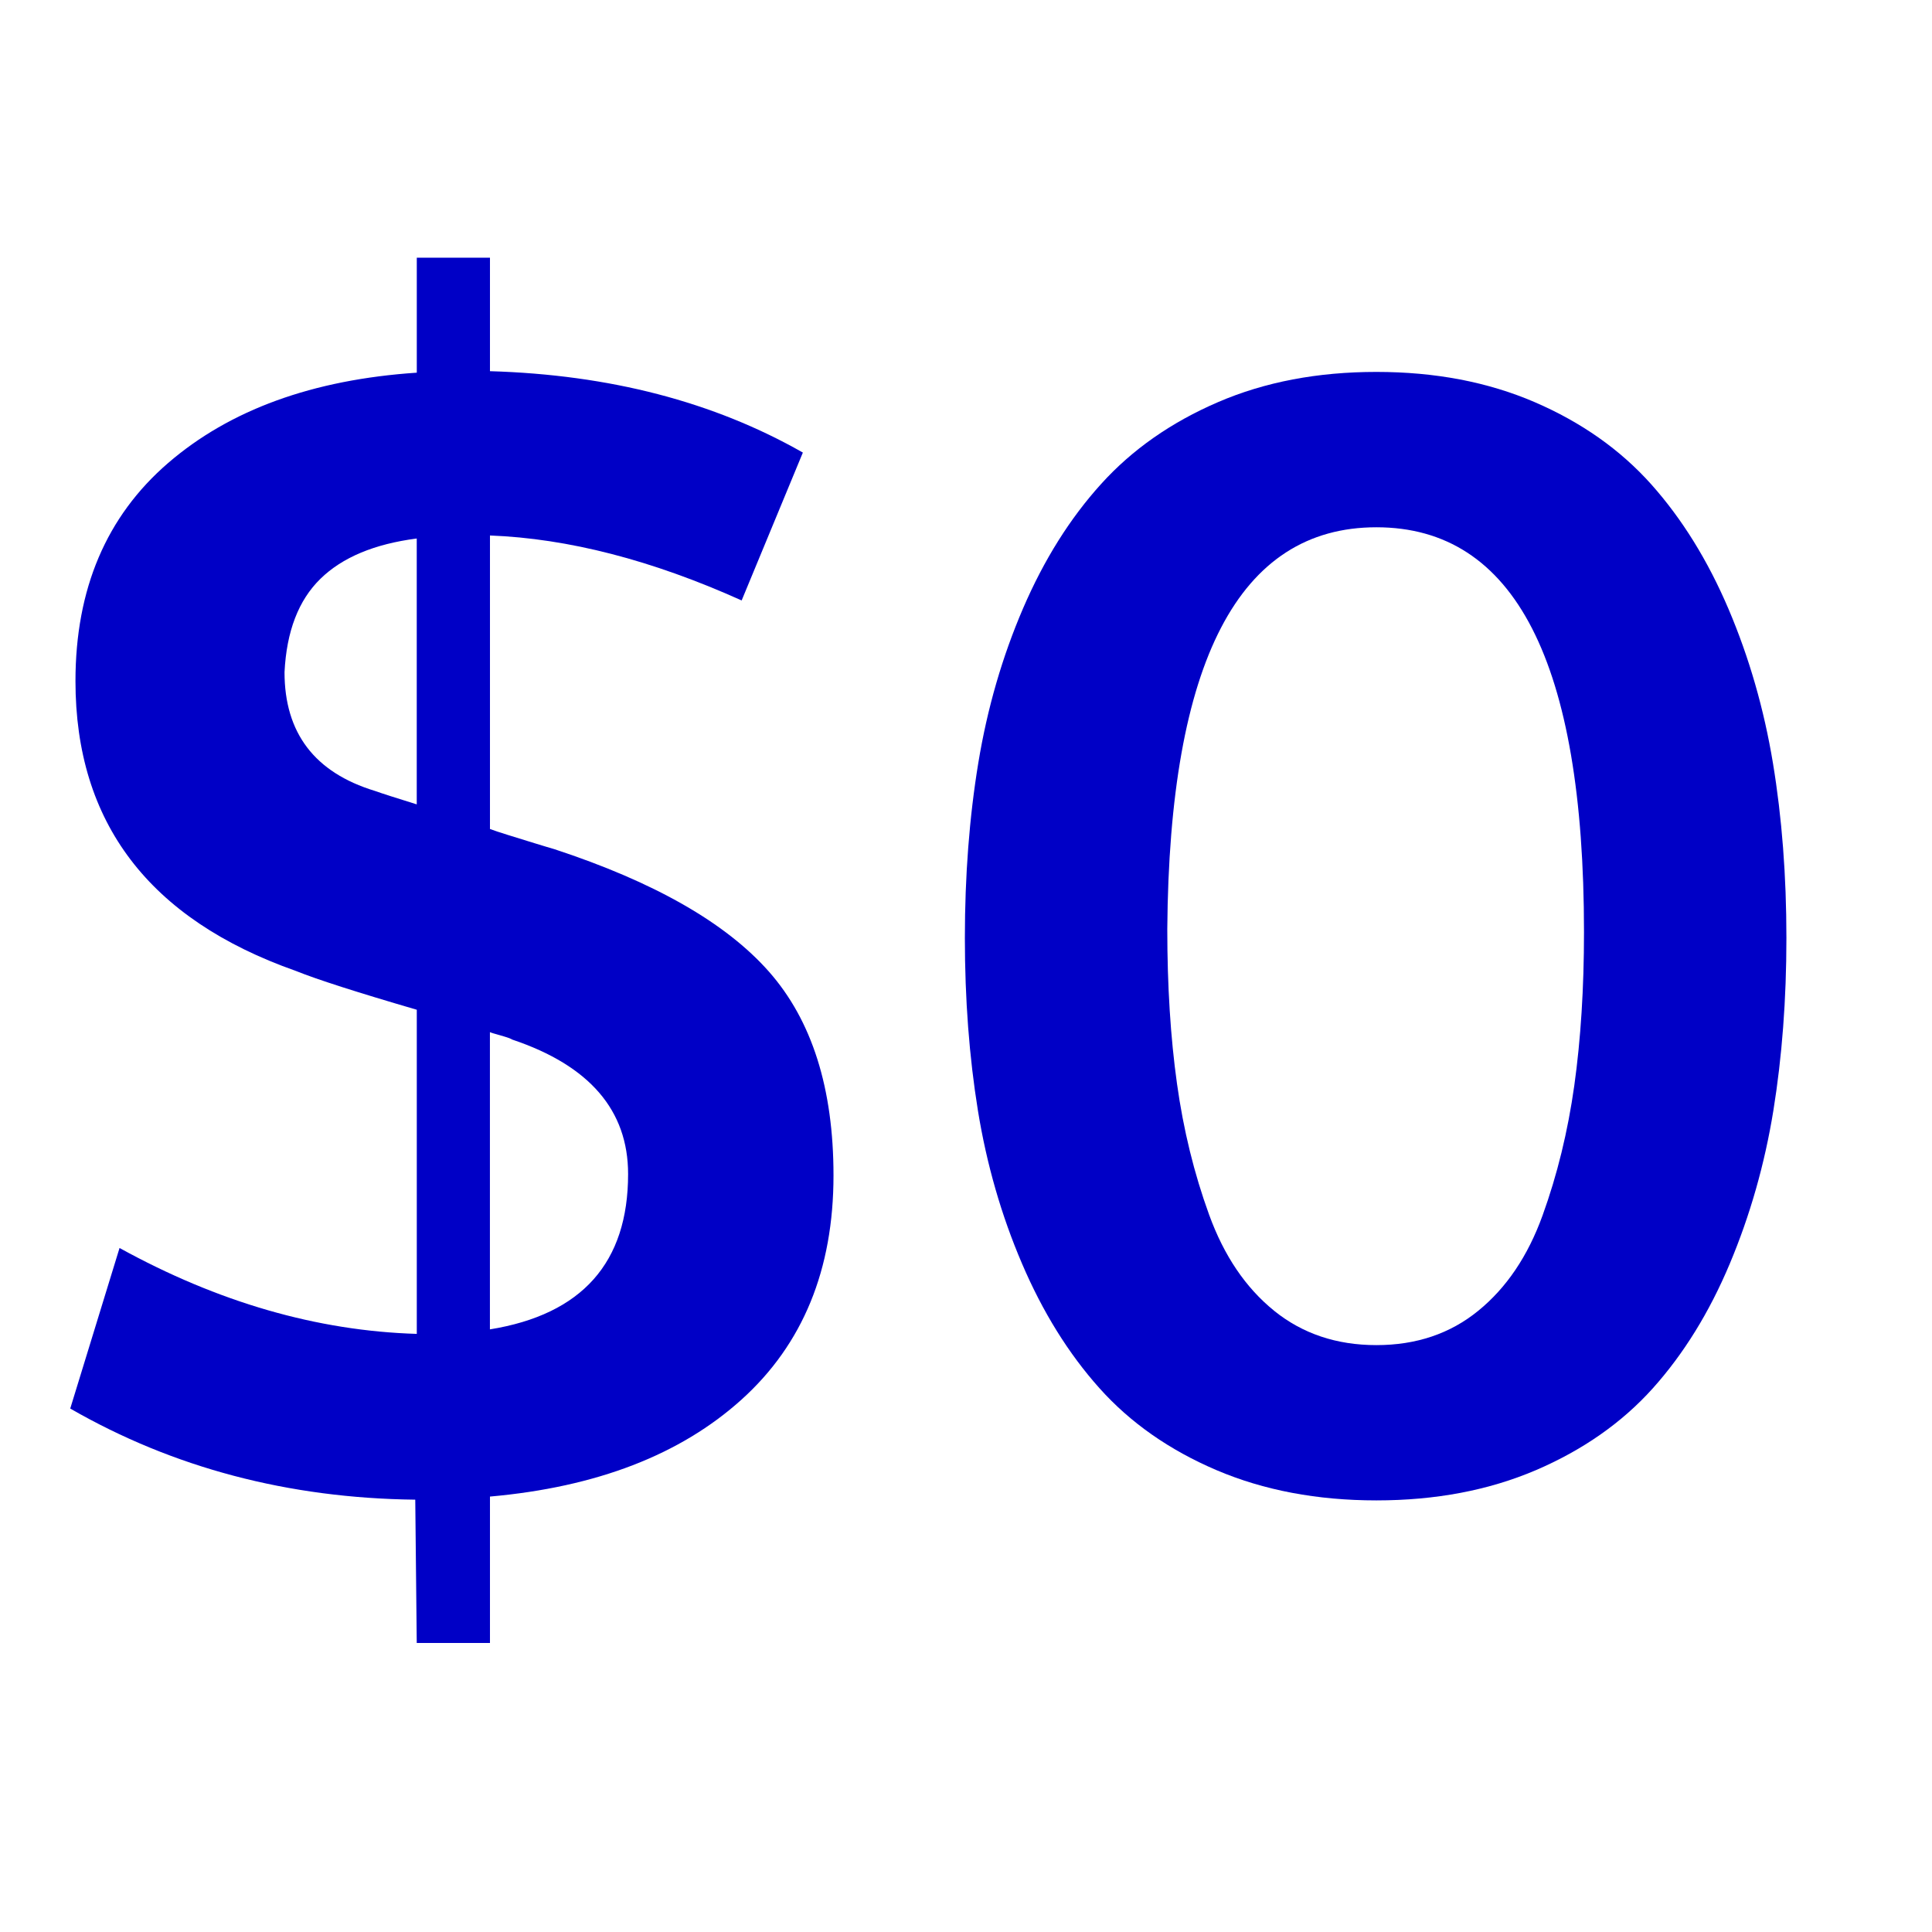 <?xml version="1.0" encoding="UTF-8"?>
<svg id="Layer_1" xmlns="http://www.w3.org/2000/svg" width="48" height="48" viewBox="0 0 48 48">
  <path d="M10.354,40.821l-.037-3.562c-3.154-.037-6.012-.791-8.572-2.264l1.225-3.989c2.449,1.349,4.911,2.06,7.385,2.134v-8.053c-1.484-.433-2.486-.755-3.006-.965-3.649-1.287-5.474-3.687-5.474-7.2,0-2.288.767-4.094,2.301-5.418,1.534-1.323,3.593-2.072,6.179-2.245v-2.857h1.818v2.82c2.969.087,5.56.761,7.774,2.022l-1.521,3.674c-2.227-1.002-4.311-1.54-6.253-1.614v7.292c.099.037.247.087.445.148.198.062.417.13.659.204s.405.124.492.148c2.486.816,4.264,1.831,5.334,3.043,1.07,1.212,1.605,2.9,1.605,5.065,0,2.338-.761,4.193-2.282,5.566s-3.606,2.177-6.253,2.412v3.637h-1.818ZM10.354,19.984v-6.605c-1.052.136-1.85.47-2.394,1.002-.544.532-.841,1.305-.891,2.319,0,1.509.748,2.493,2.245,2.95.173.062.52.173,1.039.334ZM12.172,33.028c2.288-.371,3.433-1.657,3.433-3.859,0-1.583-.959-2.696-2.876-3.34-.037-.024-.133-.059-.288-.103-.155-.043-.245-.07-.269-.083v7.385Z" fill="#0000c6"/>
  <path d="M38.158,36.526c-1.17.5-2.49.751-3.962.751s-2.796-.251-3.971-.751c-1.176-.502-2.146-1.182-2.913-2.041-.768-.86-1.407-1.89-1.92-3.09-.514-1.2-.879-2.468-1.096-3.804-.216-1.336-.324-2.765-.324-4.287,0-1.546.111-2.997.334-4.351s.594-2.635,1.113-3.841,1.166-2.236,1.939-3.089c.772-.854,1.74-1.531,2.903-2.032,1.162-.501,2.474-.751,3.934-.751s2.771.25,3.934.751c1.162.501,2.127,1.182,2.895,2.041.767.86,1.407,1.893,1.921,3.099.513,1.206.881,2.483,1.104,3.832.223,1.349.334,2.796.334,4.342,0,1.522-.108,2.951-.324,4.287-.217,1.336-.579,2.606-1.086,3.812-.508,1.207-1.145,2.236-1.911,3.09-.768.854-1.735,1.53-2.903,2.032ZM31.654,32.565c.705.569,1.552.854,2.542.854s1.834-.284,2.532-.854c.699-.569,1.231-1.357,1.596-2.366.365-1.008.628-2.084.789-3.229.16-1.144.241-2.415.241-3.813,0-6.704-1.72-10.057-5.158-10.057-3.414,0-5.146,3.328-5.195,9.982,0,1.411.08,2.691.241,3.841.16,1.15.427,2.235.798,3.256s.909,1.815,1.614,2.385Z" fill="#0000c6"/>
</svg>